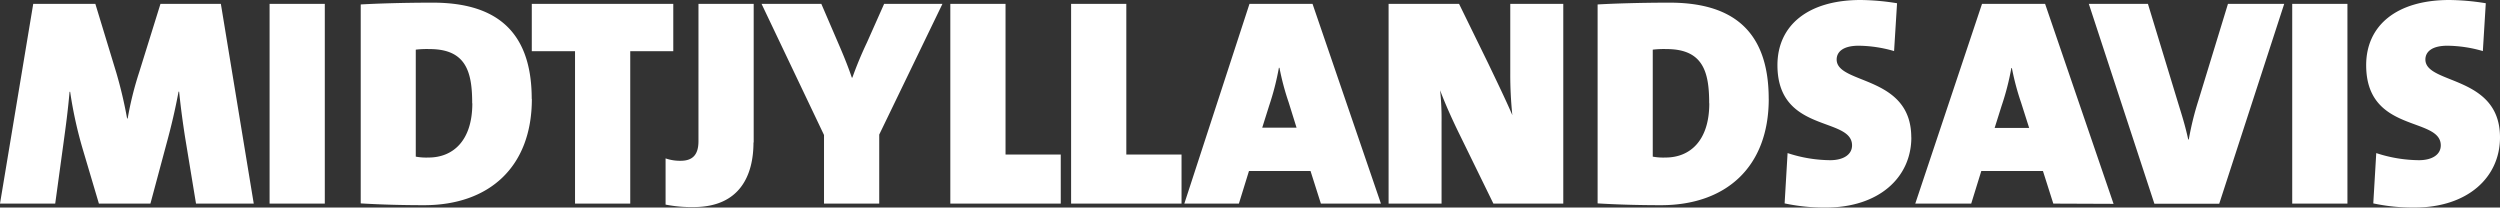 <svg xmlns="http://www.w3.org/2000/svg" viewBox="0 0 724.44 60.14"><rect x="0" y="0" width="724.44" height="60.14" fill="#333333" stroke="none"/><defs><style>.cls-1{fill:#fff;}</style></defs><title>mja</title><g id="Layer_2" data-name="Layer 2"><g id="Layer_1-2" data-name="Layer 1"><g id="Layer_2-2" data-name="Layer 2"><g id="Layer_1-2-2" data-name="Layer 1-2"><path class="cls-1" d="M837.44,82.81c0-18.1-21.62-15.27-21.62-22.56,0-2.24,1.89-4,6.35-4a37.84,37.84,0,0,1,10.3,1.55l.85-13.86A69.06,69.06,0,0,0,822.77,43c-15.27,0-24.11,7.38-24.11,18.88,0,19.82,21.62,14.84,21.62,23.25,0,2.66-2.48,4.29-6.34,4.29a40.59,40.59,0,0,1-12.36-2.06l-.86,14.58a55.58,55.58,0,0,0,11.93,1.2c15.44,0,24.79-8.75,24.79-20.33M793.23,44.12h-16V102h16Zm-18.32,0h-16.3L750,72.26a85.56,85.56,0,0,0-2.74,11.15h-.17c-.86-4-1.89-7.21-2.84-10.29l-8.83-29H718.29l19,57.91h18.79ZM701,80.07H691l2-6.35a75.91,75.91,0,0,0,2.84-11H696a73.67,73.67,0,0,0,2.66,10Zm24.46,22L705.62,44.12H687.34L668,102h16.21l2.92-9.44H705l3,9.44Z" transform="translate(-113 -43)"/><path class="cls-1" d="M666.84,82.81c0-18.1-21.62-15.27-21.62-22.56,0-2.24,1.89-4,6.35-4a37.71,37.71,0,0,1,10.29,1.55l.86-13.86A69.06,69.06,0,0,0,652.17,43c-15.27,0-24.11,7.38-24.11,18.88,0,19.82,21.62,14.84,21.62,23.25,0,2.66-2.49,4.29-6.35,4.29A40.4,40.4,0,0,1,631,87.36l-.86,14.58a55.58,55.58,0,0,0,11.93,1.2c15.44,0,24.79-8.75,24.79-20.33m-58.55-9.87c0,10.81-5.57,15.71-12.69,15.71a16.9,16.9,0,0,1-3.69-.26v-31a26.72,26.72,0,0,1,4-.17c10.64,0,12.35,6.7,12.35,15.7m17.25-1.28c0-20.92-11.83-27.87-28.73-27.87-8.41,0-16.31.26-20.85.52v57.65c5.83.35,12.1.52,18.36.52,18.79,0,31.23-11,31.23-30.8M566,102V44.12H550.64V64.36a114.52,114.52,0,0,0,.6,12c-2-4.64-4.55-9.87-7-15L535.8,44.12H515.38V102h15.35V78.35a78.14,78.14,0,0,0-.42-9.18c1.45,3.86,3.51,8.49,5.74,13l9.7,19.83ZM488.71,80h-9.95l2-6.35a77.19,77.19,0,0,0,2.83-11h.17a73.67,73.67,0,0,0,2.66,10Zm24.45,22L493.34,44.12H475.07L456.19,102H472l2.92-9.44h17.84l3,9.44Zm-57.78,0V87.79h-16V44.12h-16V102Zm-35,0V87.79h-16V44.12h-16V102ZM386.1,44.12H369.2l-5,11.24A108,108,0,0,0,360,65.48h-.17c-.86-2.57-2-5.49-3.44-8.84L351,44.12H333.68l18.1,38V102h16V82ZM331.4,84.27V44.12h-16V83.93c0,4.11-1.89,5.66-5.15,5.66a12.79,12.79,0,0,1-4.38-.69v13.39A39.13,39.13,0,0,0,314,103c13.56,0,17.34-9.43,17.34-18.7M308.1,57.84V44.12h-41V57.84h12.53V102h16V57.84Zm-58.23,15.1c0,10.81-5.57,15.71-12.7,15.71a16.9,16.9,0,0,1-3.69-.26v-31a26.72,26.72,0,0,1,4-.17c10.64,0,12.35,6.7,12.35,15.7m17.25-1.28c0-20.92-11.8-27.87-28.7-27.87-8.41,0-16.31.26-20.85.52v57.65c5.83.35,12.09.52,18.36.52,18.79,0,31.23-11,31.23-30.8m-60-27.54h-16V102h16ZM186.53,102,177,44.12H159.5l-6.17,19.82A96.18,96.18,0,0,0,150,77.32h-.17a128.32,128.32,0,0,0-3.09-13.13l-6.11-20.07h-18L113,102h16l2.45-17.9c.6-4.38,1.2-8.75,1.71-14.5h.17a120.13,120.13,0,0,0,3.78,17.07L141.66,102h14.93l4.63-17.25c1.46-5.32,2.57-10.12,3.52-15.18h.17c.51,5,1.11,9.26,1.71,13.13L169.8,102Z" transform="translate(-113 -43)"/></g></g></g></g></svg>